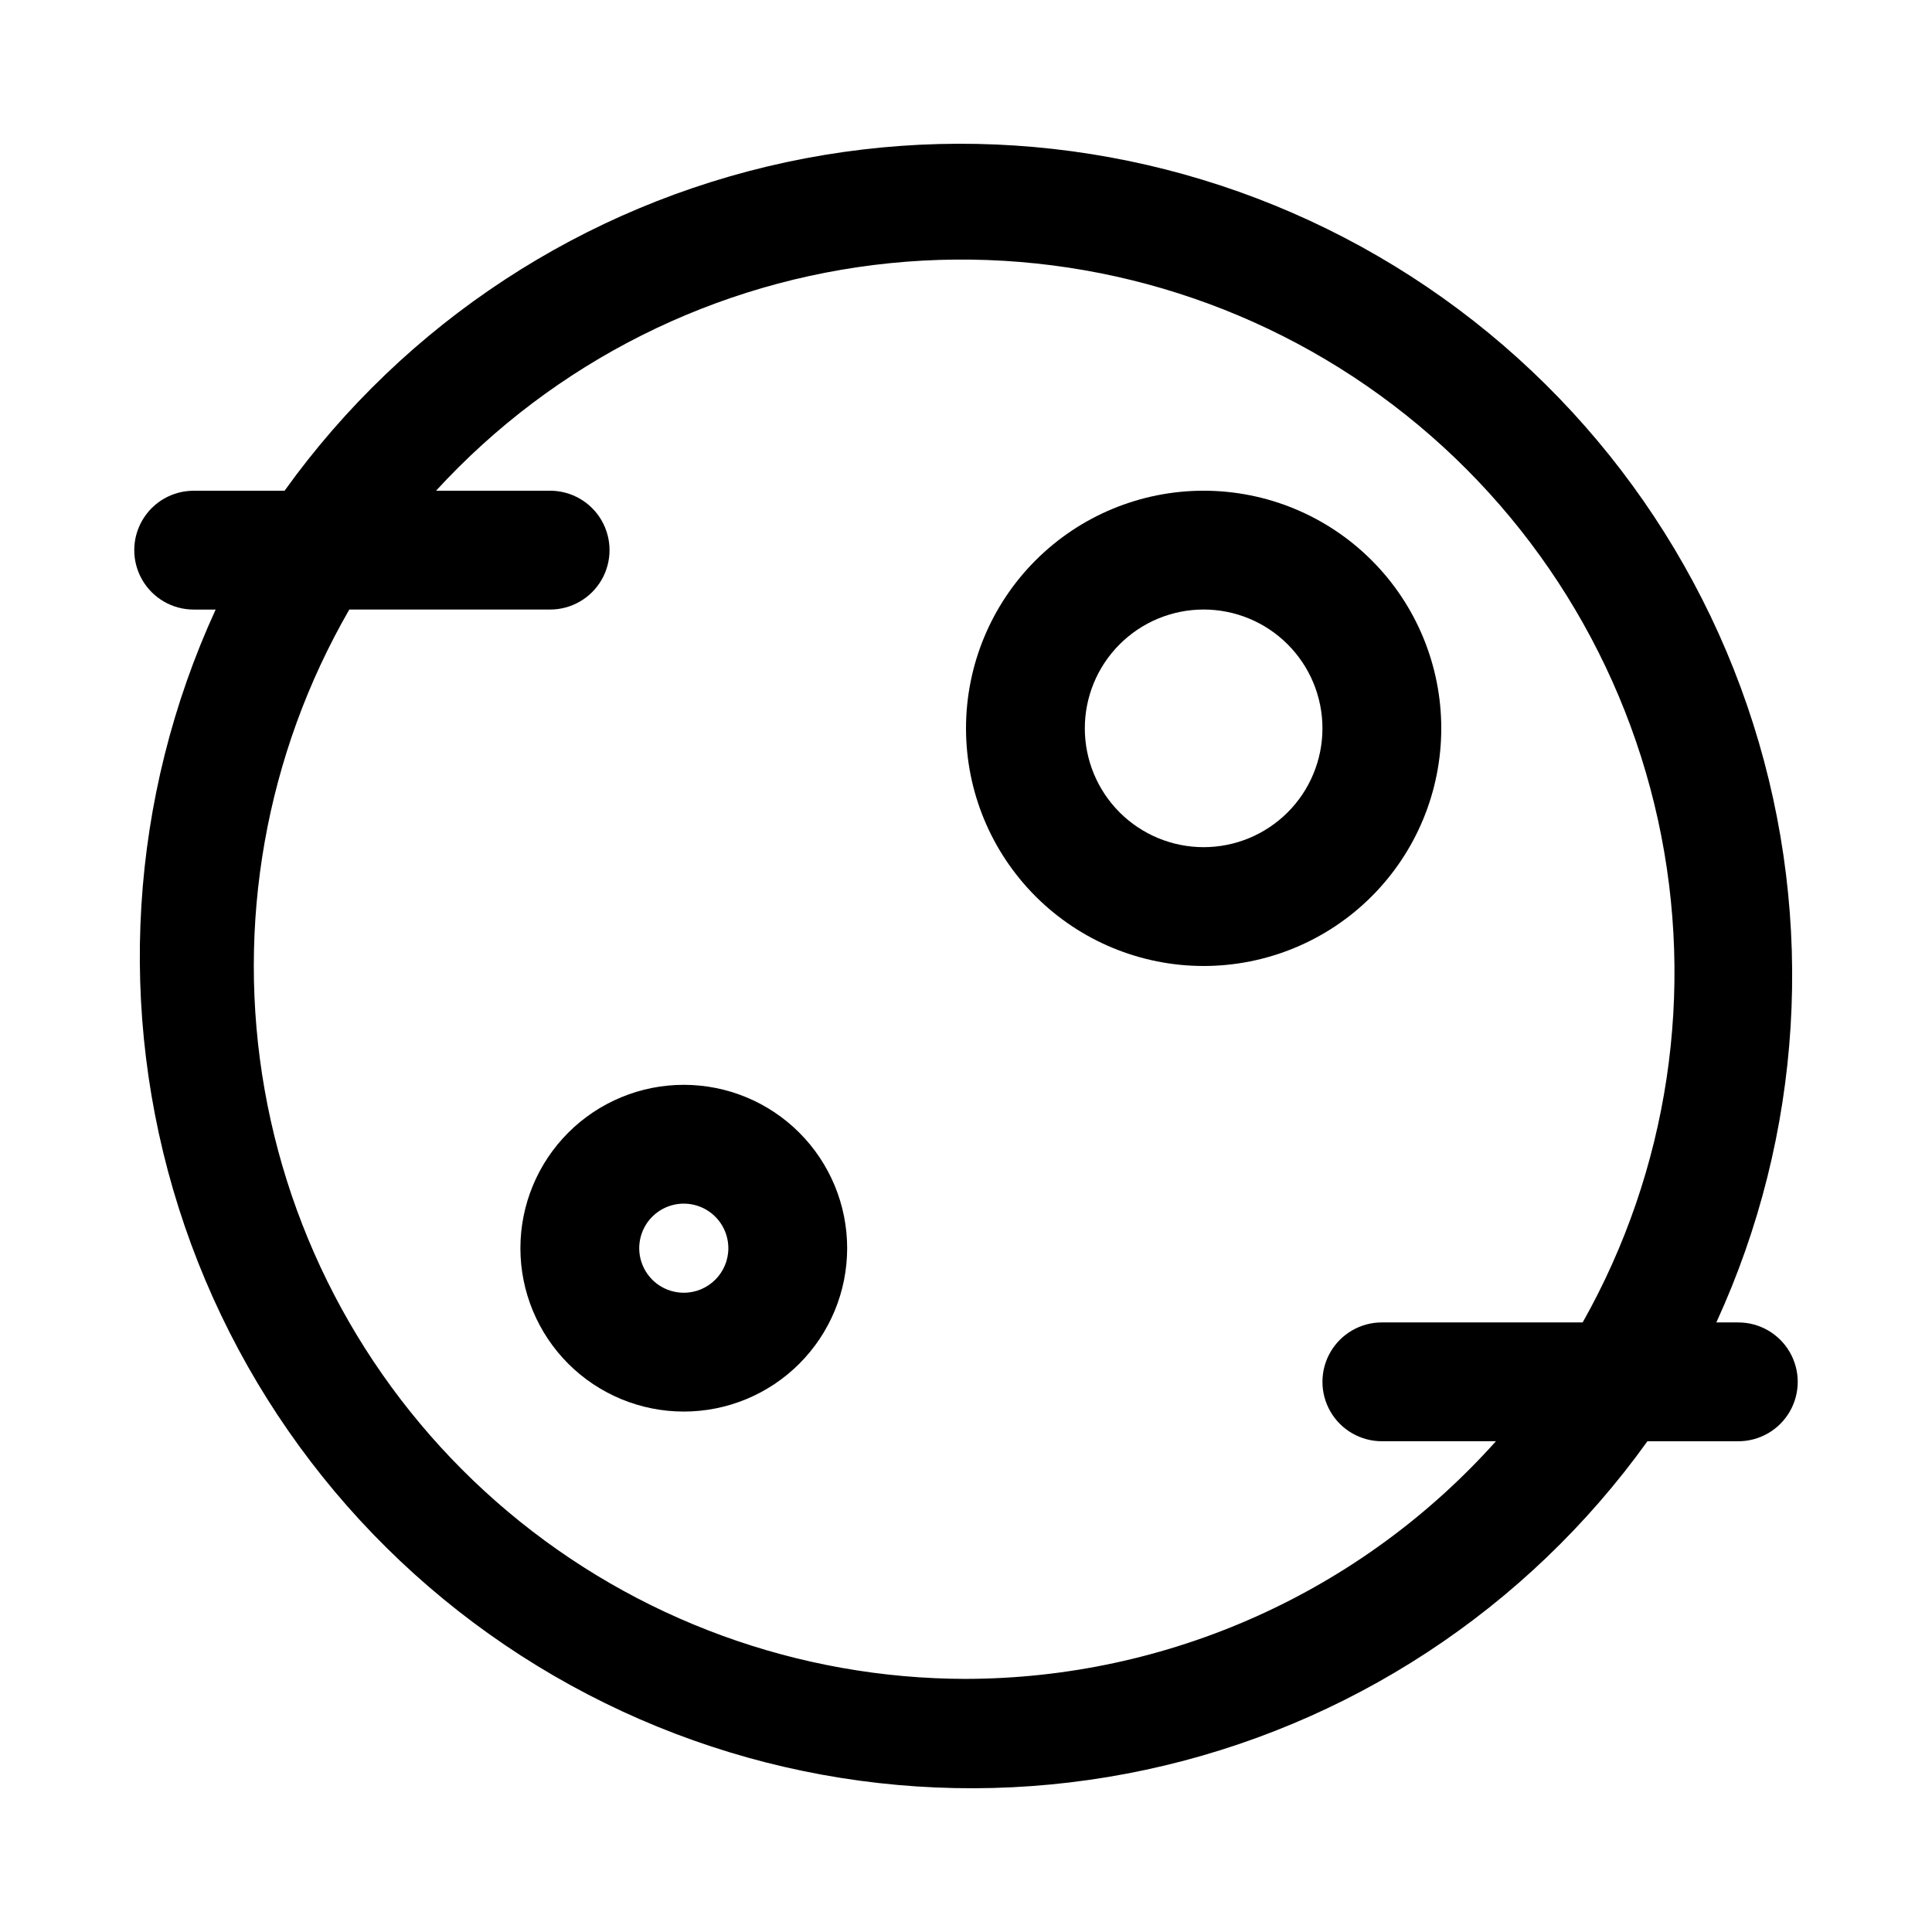 <?xml version="1.0" encoding="UTF-8"?>
<!-- The Best Svg Icon site in the world: iconSvg.co, Visit us! https://iconsvg.co -->
<svg fill="#000000" width="800px" height="800px" version="1.1" viewBox="144 144 512 512" xmlns="http://www.w3.org/2000/svg">
 <g>
  <path d="m525.95 337.02c0-16.703-6.633-32.723-18.445-44.531-11.809-11.812-27.828-18.445-44.527-18.445-16.703 0-32.723 6.633-44.531 18.445-11.812 11.809-18.445 27.828-18.445 44.531 0 16.703 6.633 32.719 18.445 44.531 11.809 11.809 27.828 18.445 44.531 18.445 16.699 0 32.719-6.637 44.527-18.445 11.812-11.812 18.445-27.828 18.445-44.531zm-62.977 31.488h0.004c-8.352 0-16.363-3.32-22.266-9.223-5.906-5.906-9.223-13.914-9.223-22.266 0-8.352 3.316-16.363 9.223-22.266 5.902-5.906 13.914-9.223 22.266-9.223 8.348 0 16.359 3.316 22.262 9.223 5.906 5.902 9.223 13.914 9.223 22.266 0 8.352-3.316 16.359-9.223 22.266-5.902 5.902-13.914 9.223-22.262 9.223z"/>
  <path d="m325.21 431.49c-11.484 0-22.496 4.559-30.617 12.68-8.117 8.121-12.68 19.133-12.68 30.613 0 11.484 4.562 22.496 12.68 30.617 8.121 8.117 19.133 12.68 30.617 12.68 11.48 0 22.496-4.562 30.613-12.68 8.121-8.121 12.684-19.133 12.684-30.617 0-11.48-4.562-22.492-12.684-30.613-8.117-8.121-19.133-12.68-30.613-12.68zm0 55.105v-0.004c-4.777 0-9.082-2.875-10.91-7.289-1.828-4.41-0.816-9.492 2.559-12.867 3.379-3.379 8.457-4.387 12.871-2.559 4.41 1.828 7.289 6.133 7.289 10.906 0 6.523-5.289 11.809-11.809 11.809z"/>
  <path d="m604.67 494.46h-5.824c22.863-49.805 26.352-106.34 9.785-158.58-16.566-52.242-52-96.438-99.387-123.96-47.391-27.527-103.33-36.414-156.92-24.93-53.586 11.488-100.97 42.527-132.91 87.062h-24.09c-5.625 0-10.82 3-13.633 7.871-2.812 4.871-2.812 10.871 0 15.746 2.812 4.871 8.008 7.871 13.633 7.871h5.828c-22.863 49.805-26.355 106.34-9.789 158.58 16.566 52.242 52 96.438 99.391 123.96 47.387 27.527 103.33 36.418 156.92 24.93s100.97-42.527 132.91-87.062h24.09c5.625 0 10.82-3 13.633-7.871s2.812-10.871 0-15.742c-2.812-4.871-8.008-7.875-13.633-7.875zm-204.67 94.465c-44.398-0.043-87.359-15.723-121.35-44.281-33.988-28.562-56.836-68.18-64.531-111.9-7.691-43.723 0.258-88.762 22.453-127.21h53.215c5.625 0 10.824-3 13.637-7.871 2.812-4.875 2.812-10.875 0-15.746-2.812-4.871-8.012-7.871-13.637-7.871h-30.227c31.336-34.184 74.148-55.645 120.29-60.305 46.137-4.656 92.375 7.816 129.91 35.043 37.535 27.23 63.746 67.312 73.645 112.61 9.895 45.305 2.785 92.664-19.98 133.06h-53.215c-5.625 0-10.824 3.004-13.637 7.875-2.812 4.871-2.812 10.871 0 15.742s8.012 7.871 13.637 7.871h30.23-0.004c-17.676 19.766-39.316 35.59-63.512 46.438-24.195 10.852-50.406 16.488-76.922 16.539z"/>
 </g>
</svg>